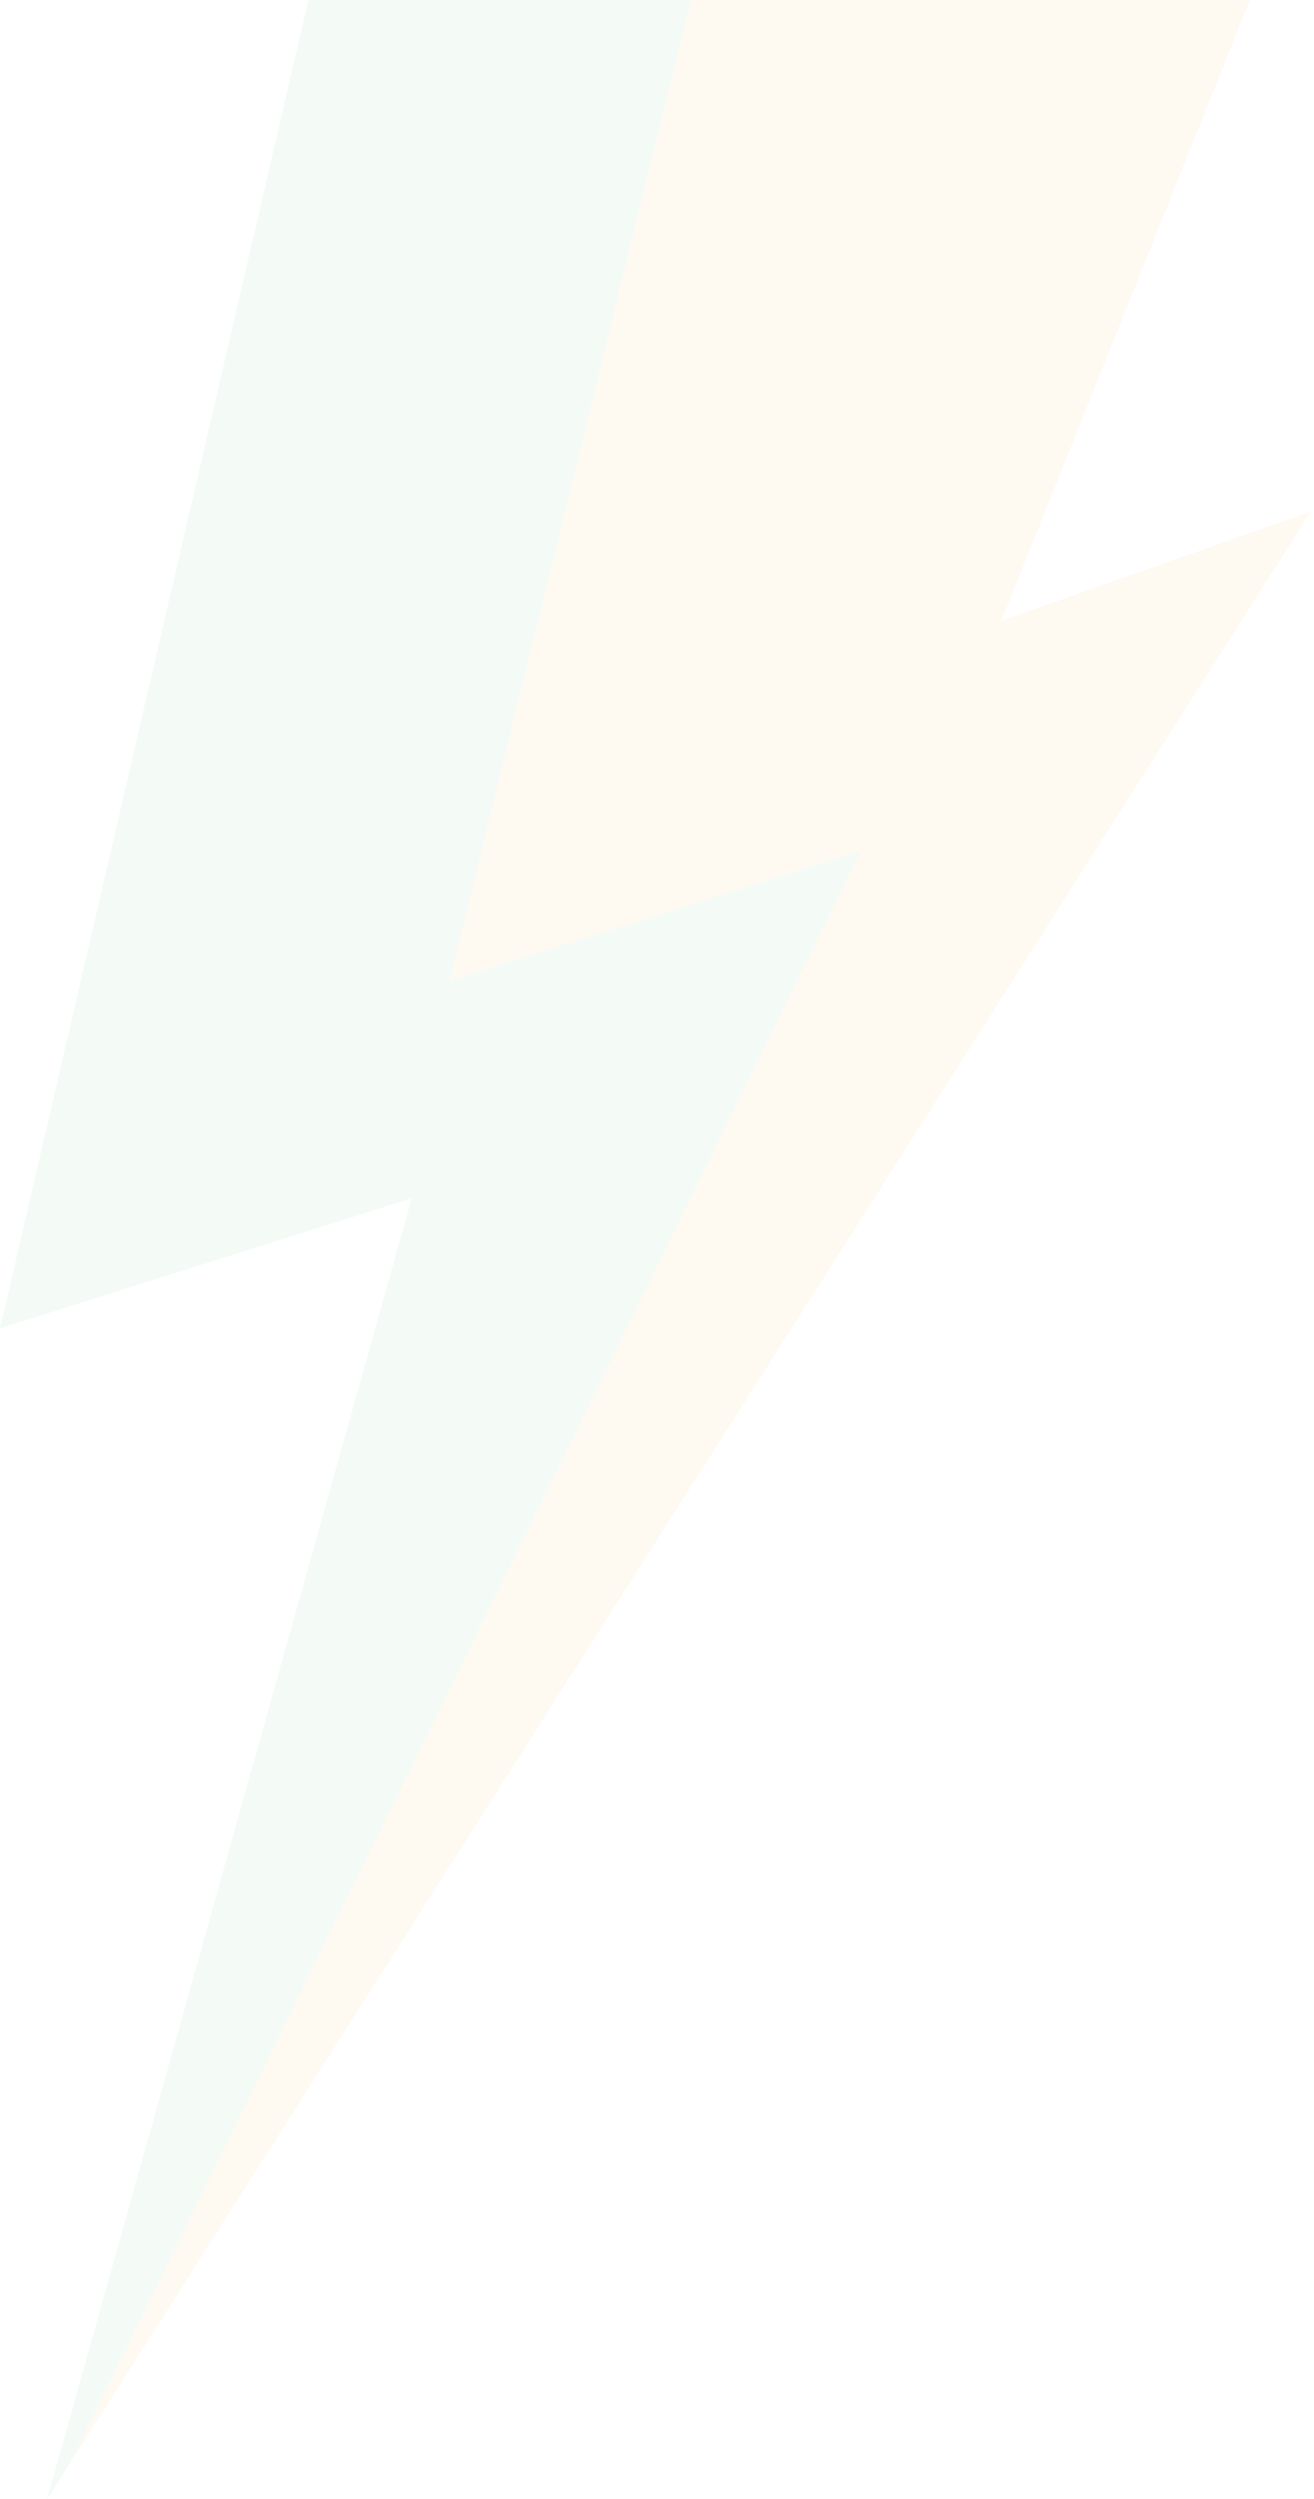 <svg width="276" height="525" viewBox="0 0 276 525" fill="none" xmlns="http://www.w3.org/2000/svg">
<g opacity="0.06">
<path d="M262.5 0H64.76L0 279.049L86.459 251.735L9.879 525L275.249 107.525L210.279 130.448L262.5 0Z" fill="#48B570"/>
<path d="M210.274 130.448L262.496 0H145.092L94.391 206.057L180.849 178.701L14.645 517.443L275.245 107.525L210.274 130.448Z" fill="#EF960E"/>
</g>
</svg>
